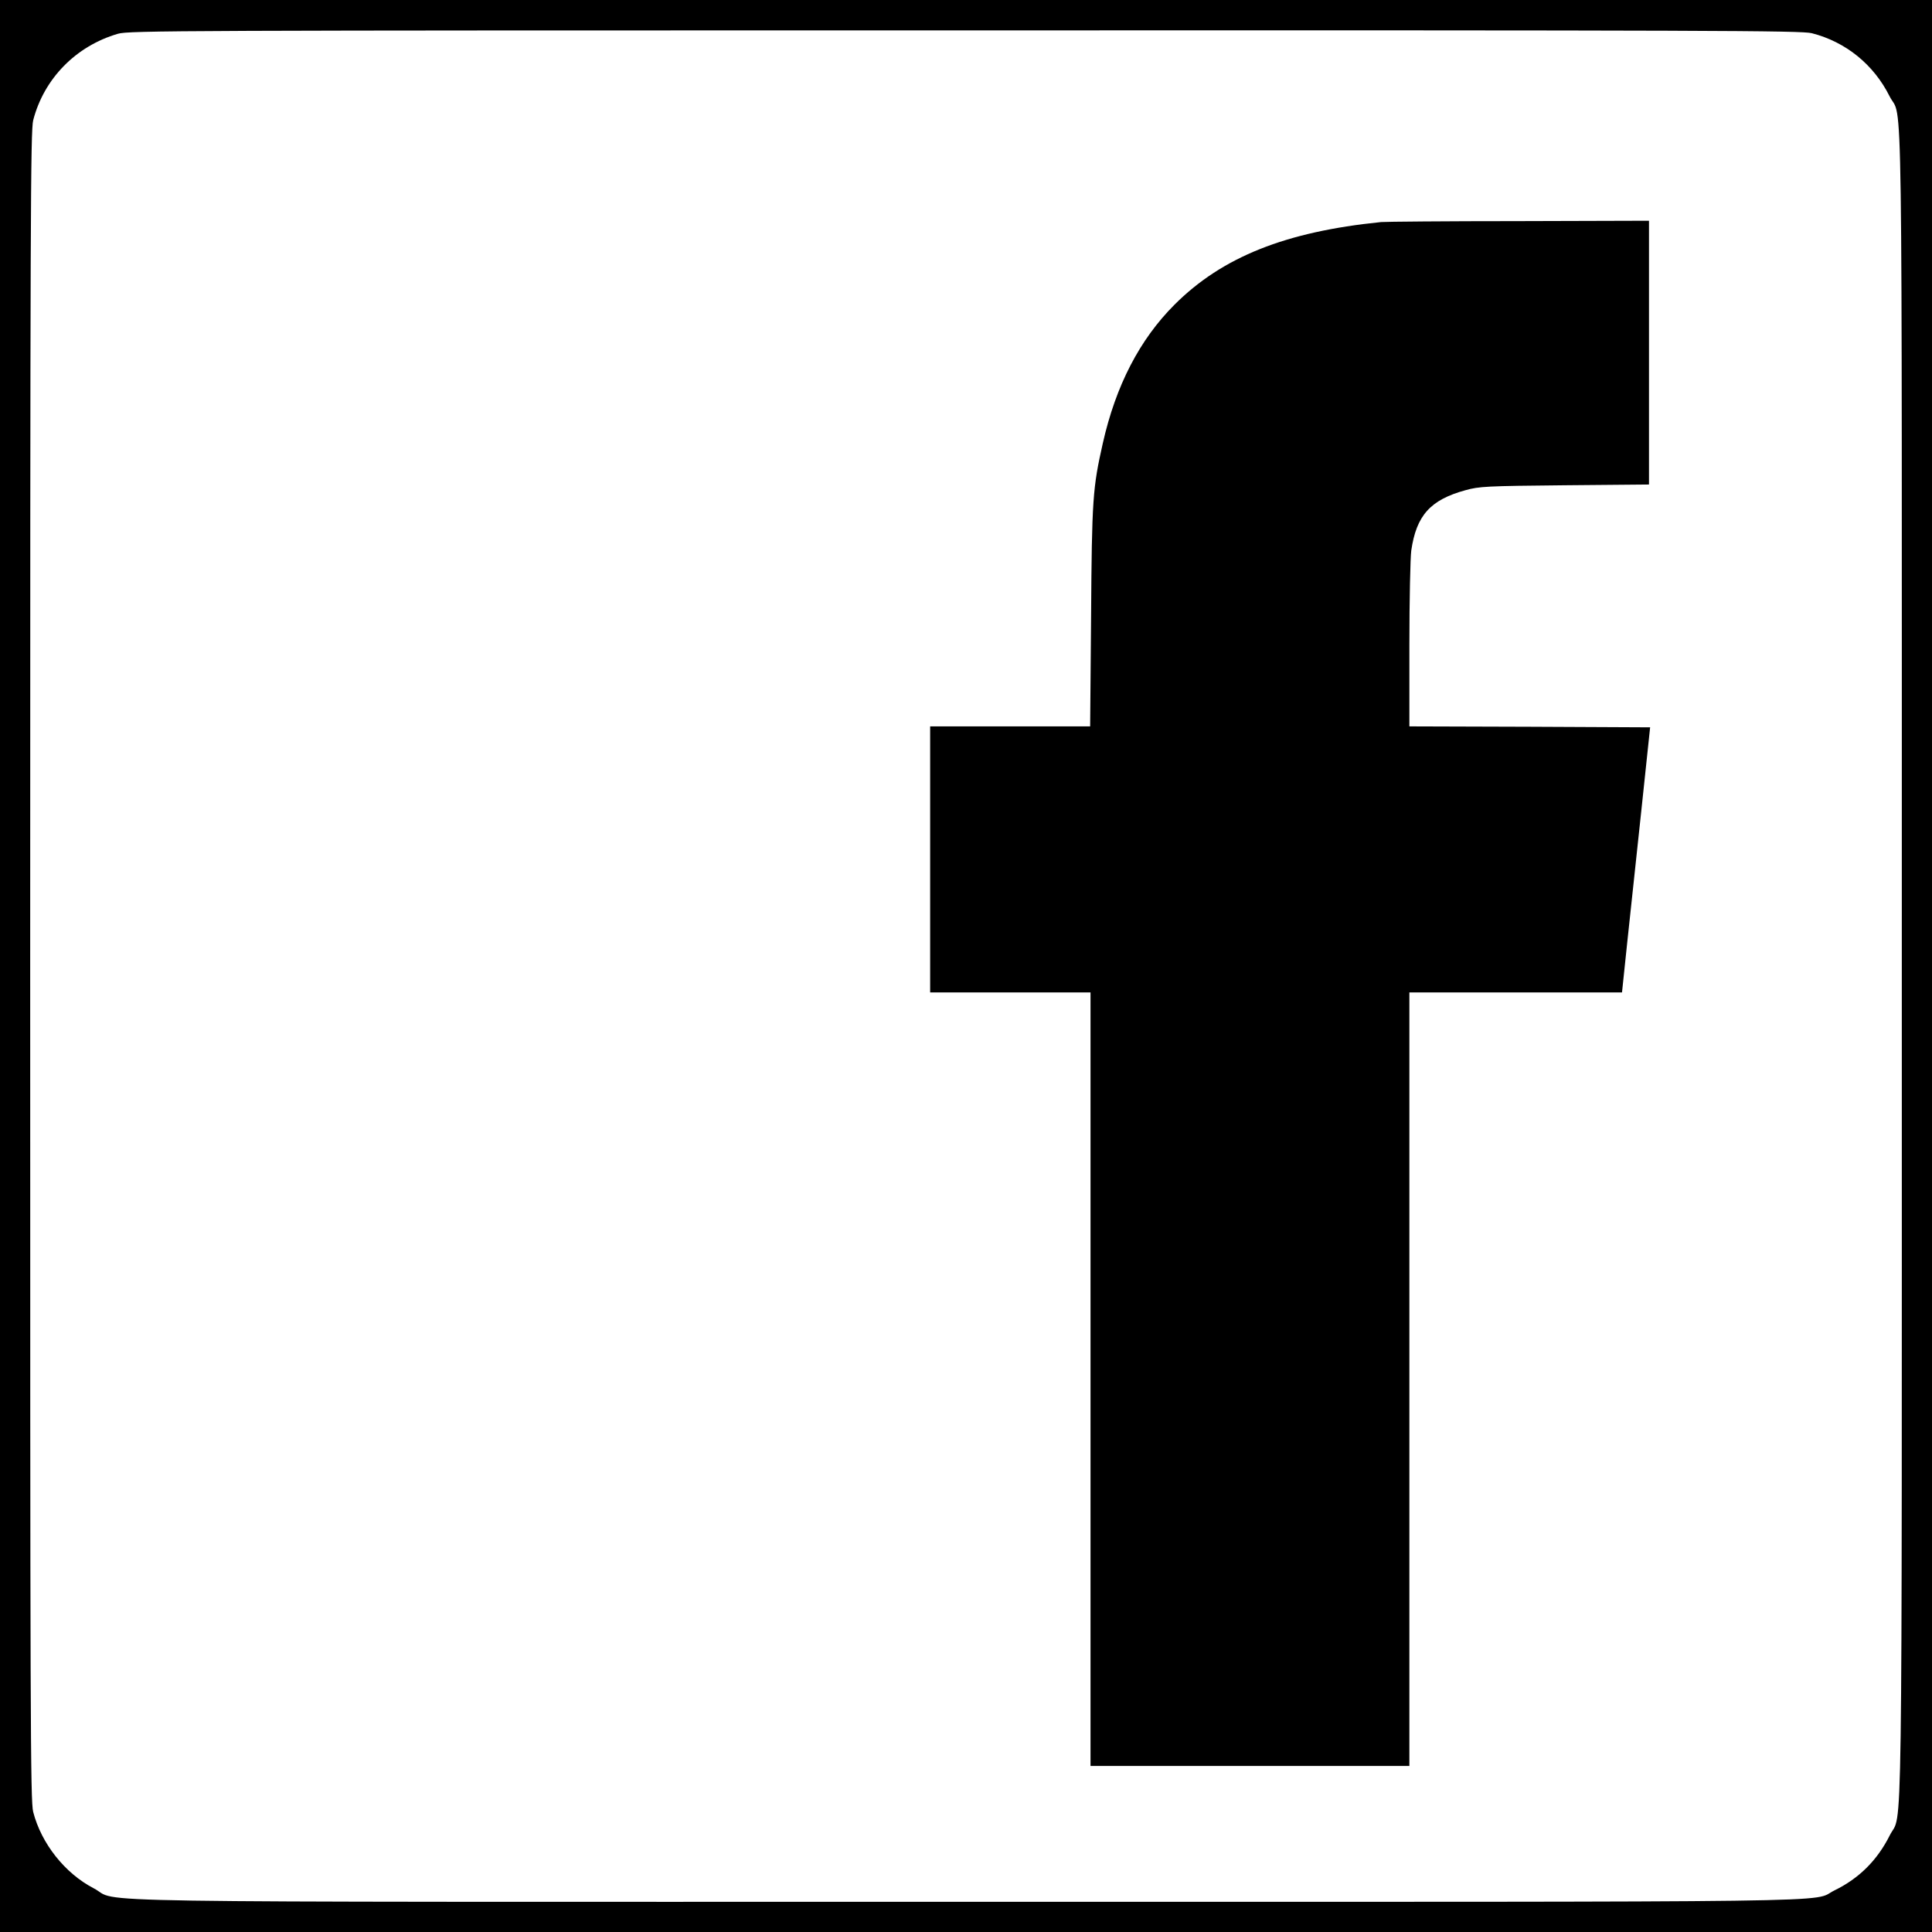 <?xml version="1.0" standalone="no"?>
<!DOCTYPE svg PUBLIC "-//W3C//DTD SVG 20010904//EN"
 "http://www.w3.org/TR/2001/REC-SVG-20010904/DTD/svg10.dtd">
<svg version="1.0" xmlns="http://www.w3.org/2000/svg"
 width="1024pt" height="1024pt" viewBox="0 0 1024 1024"
 preserveAspectRatio="xMidYMid meet">
<g transform="translate(0,1024) scale(0.1,-0.1)"
fill="#000000" stroke="none">
<path d="M0 5120 l0 -5120 5120 0 5120 0 0 5120 0 5120 -5120 0 -5120 0 0
-5120z m9603 4944 c180 -46 328 -166 412 -334 71 -141 65 289 65 -4606 0
-4878 5 -4474 -64 -4612 -66 -132 -163 -228 -292 -291 -135 -66 249 -61 -4604
-61 -4922 0 -4471 -7 -4624 72 -152 79 -277 237 -320 404 -15 56 -16 479 -16
4484 0 3986 2 4428 16 4483 57 220 226 393 449 458 57 17 306 18 4489 18 3993
1 4434 -1 4489 -15z"/>
<path d="M7320 9063 c-506 -51 -842 -185 -1095 -438 -184 -184 -311 -428 -380
-735 -53 -235 -58 -294 -62 -917 l-5 -583 -424 0 -424 0 0 -705 0 -705 425 0
425 0 0 -2050 0 -2050 845 0 845 0 0 2050 0 2050 563 0 564 0 27 258 c15 141
49 457 75 702 l47 445 -638 3 -638 2 0 433 c0 237 5 462 10 499 27 186 101
269 288 320 72 20 109 22 525 26 l447 4 0 699 0 699 -692 -2 c-381 0 -709 -3
-728 -5z"/>
</g>
</svg>
